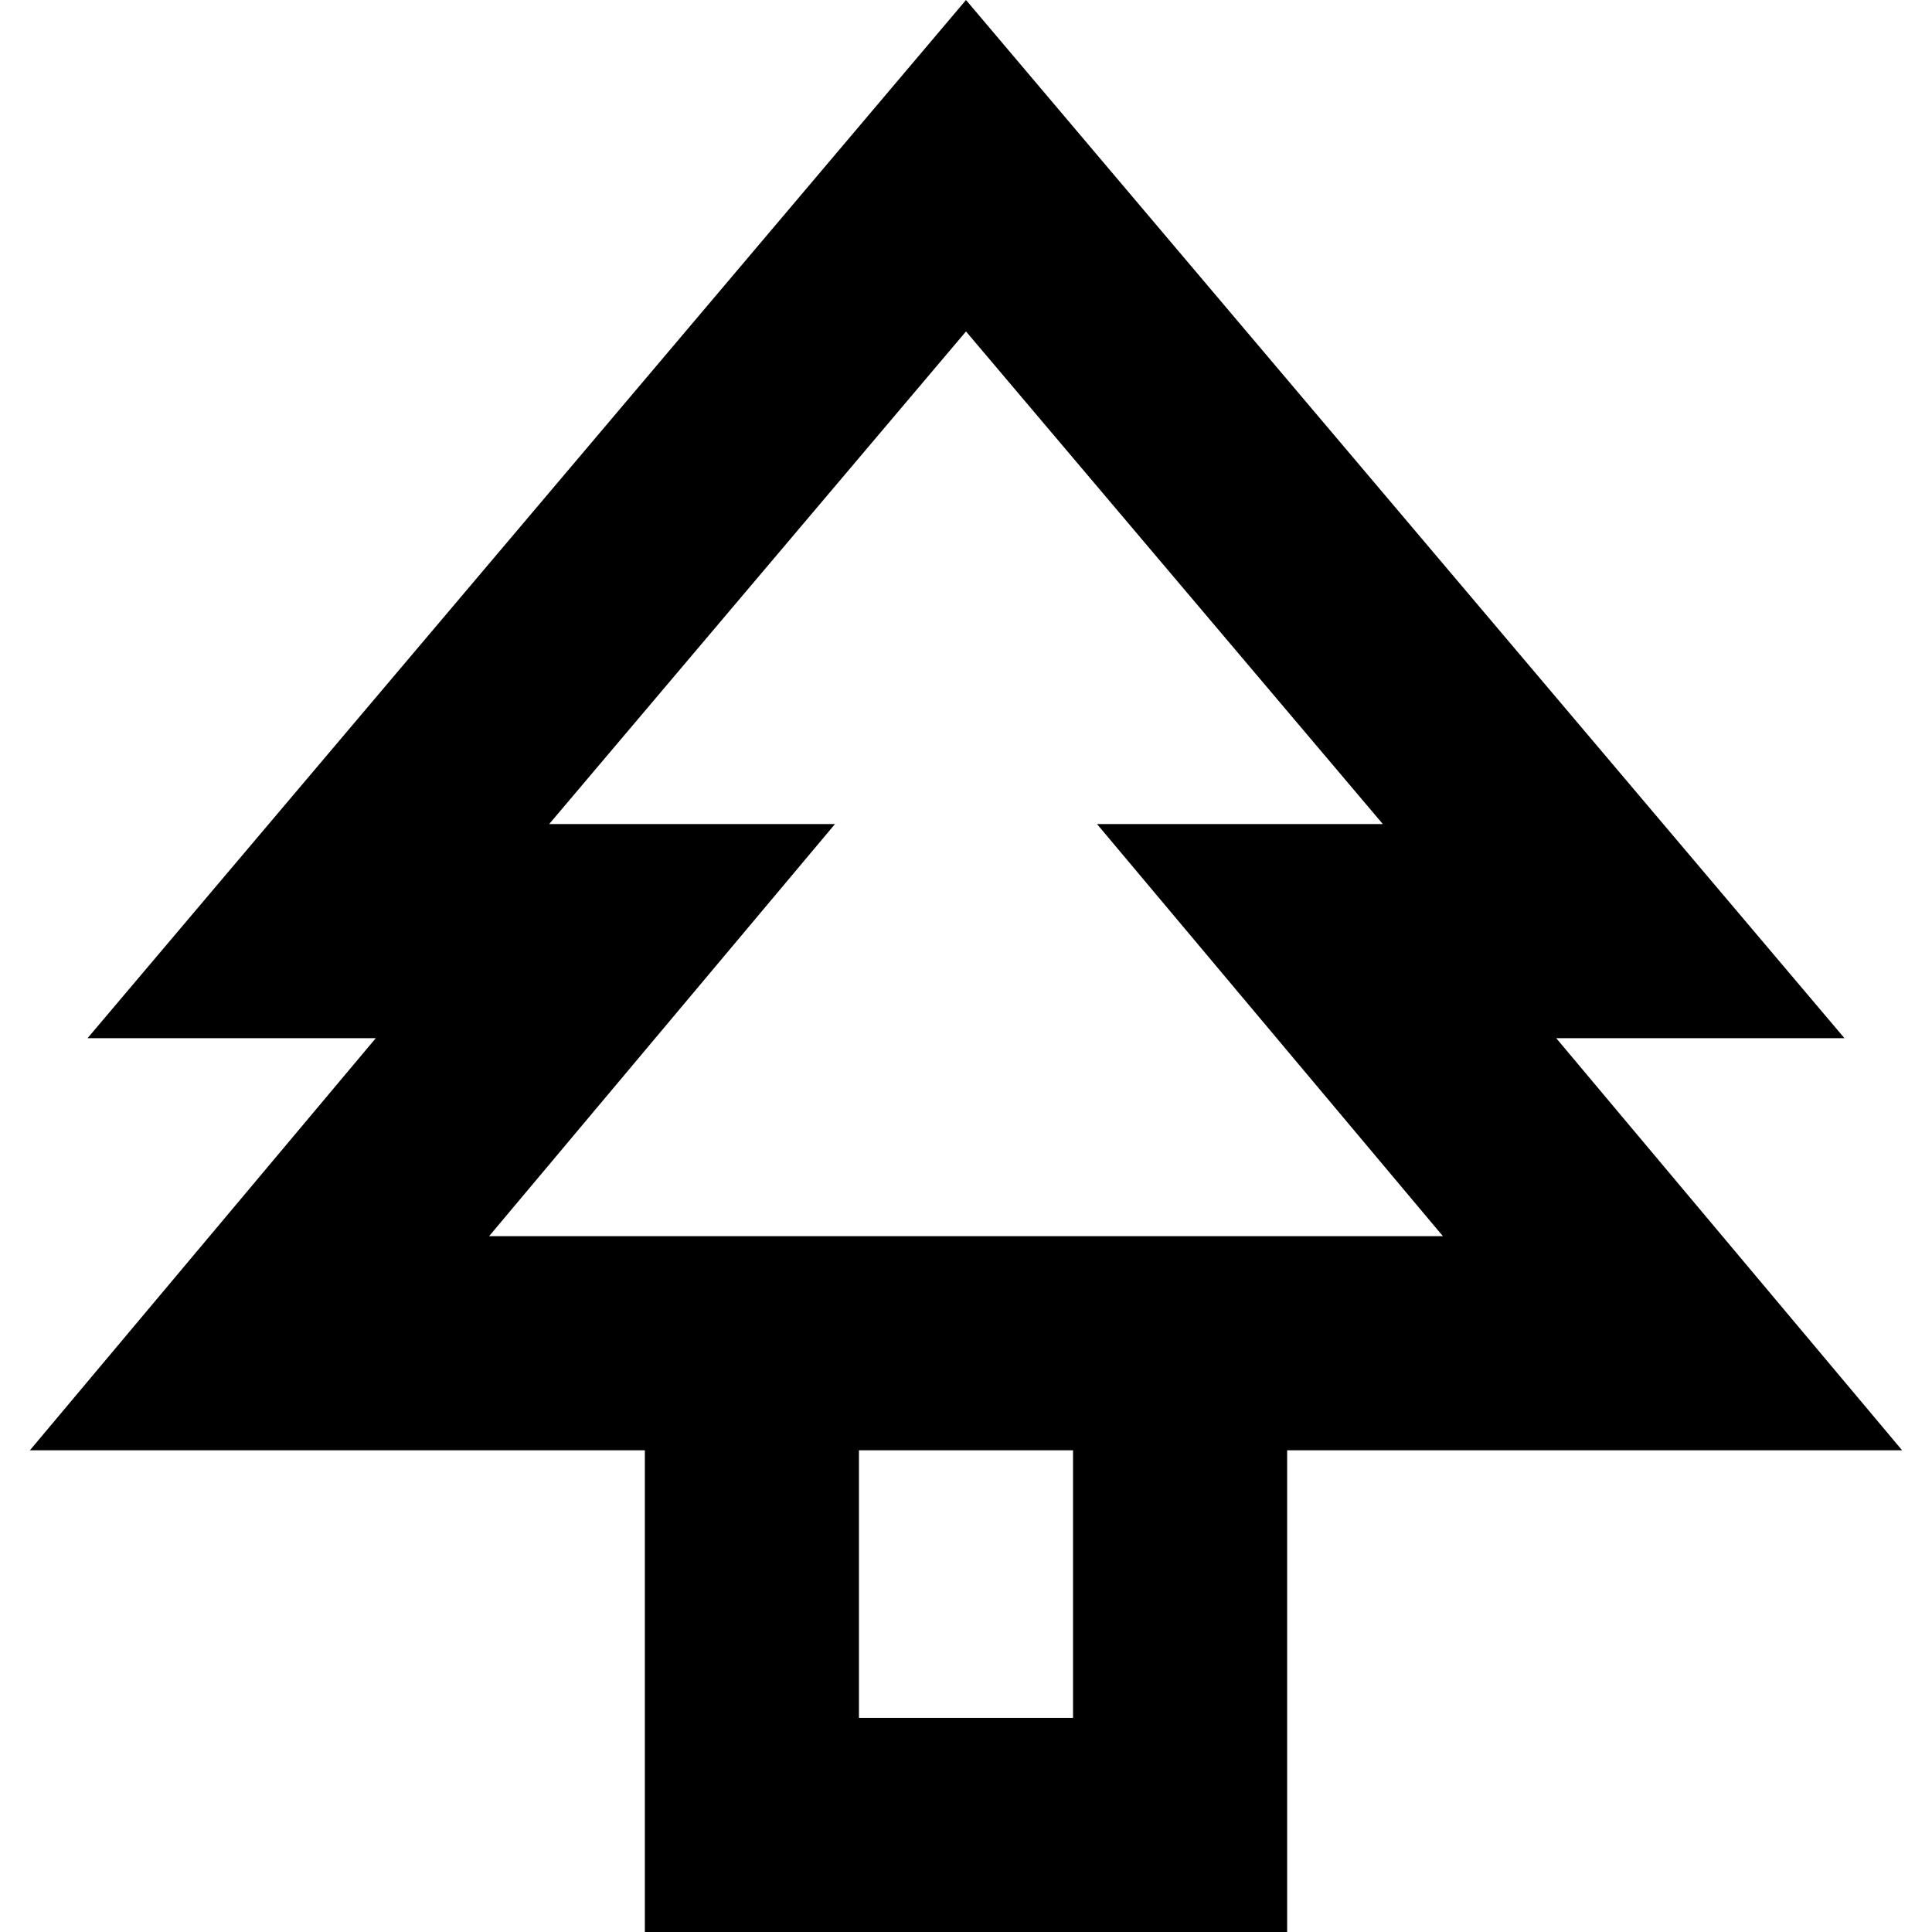 <?xml version='1.0' encoding='iso-8859-1'?>
<!-- Uploaded to: SVG Repo, www.svgrepo.com, Generator: SVG Repo Mixer Tools -->
<svg fill="#000000" height="800px" width="800px" version="1.1" xmlns="http://www.w3.org/2000/svg" viewBox="0 0 360.963 360.963" xmlns:xlink="http://www.w3.org/1999/xlink" enable-background="new 0 0 360.963 360.963">
  <path d="m355.378,270.963l-64.625-77h53.851l-164.123-193.963-164.122,193.963h53.851l-64.625,77h114.896v90h120v-90h114.897zm-264-40l64.625-77h-53.399l77.878-92.037 77.878,92.037h-53.4l64.625,77h-29.104-120-29.103zm109.103,90h-40v-50h40v50z"/>
</svg>